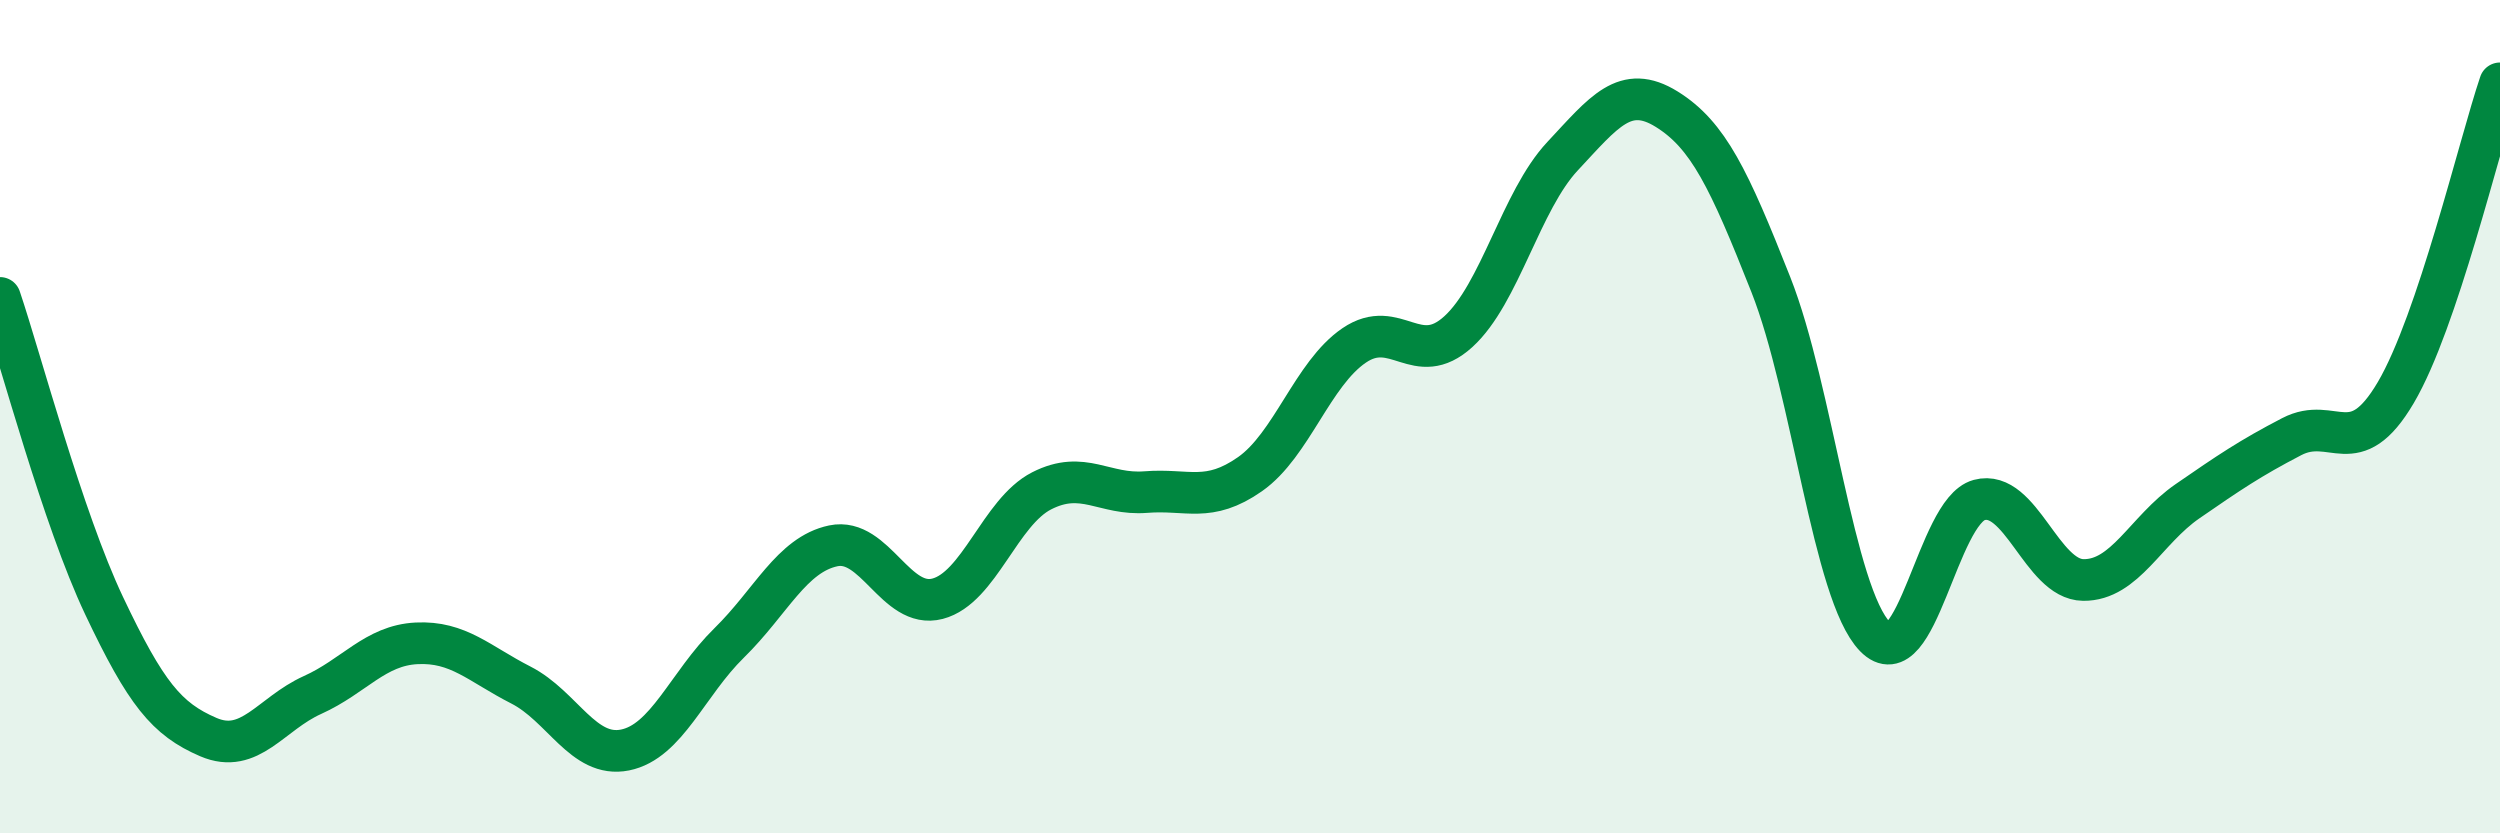 
    <svg width="60" height="20" viewBox="0 0 60 20" xmlns="http://www.w3.org/2000/svg">
      <path
        d="M 0,7.15 C 0.5,8.63 1.5,12.43 2.5,14.54 C 3.5,16.65 4,17.26 5,17.69 C 6,18.12 6.5,17.13 7.5,16.68 C 8.5,16.23 9,15.49 10,15.44 C 11,15.39 11.5,15.93 12.5,16.44 C 13.5,16.95 14,18.2 15,18 C 16,17.8 16.5,16.41 17.5,15.43 C 18.5,14.45 19,13.31 20,13.1 C 21,12.89 21.5,14.63 22.5,14.37 C 23.5,14.11 24,12.29 25,11.78 C 26,11.27 26.5,11.89 27.5,11.81 C 28.5,11.73 29,12.08 30,11.38 C 31,10.68 31.5,8.97 32.5,8.29 C 33.5,7.61 34,8.87 35,7.96 C 36,7.05 36.5,4.82 37.5,3.75 C 38.5,2.68 39,2 40,2.62 C 41,3.24 41.5,4.3 42.5,6.83 C 43.5,9.36 44,14.25 45,15.28 C 46,16.31 46.5,12.27 47.5,12 C 48.5,11.73 49,13.91 50,13.92 C 51,13.93 51.5,12.72 52.5,12.03 C 53.5,11.34 54,11 55,10.48 C 56,9.96 56.5,11.12 57.5,9.42 C 58.5,7.72 59.5,3.48 60,2L60 20L0 20Z"
        fill="#008740"
        opacity="0.1"
        stroke-linecap="round"
        stroke-linejoin="round"
      />
      <path
        d="M 0,7.15 C 0.5,8.63 1.5,12.43 2.5,14.54 C 3.5,16.65 4,17.26 5,17.69 C 6,18.12 6.5,17.13 7.5,16.68 C 8.5,16.23 9,15.49 10,15.44 C 11,15.39 11.5,15.93 12.5,16.44 C 13.5,16.95 14,18.2 15,18 C 16,17.8 16.5,16.41 17.5,15.43 C 18.5,14.45 19,13.31 20,13.1 C 21,12.89 21.5,14.63 22.5,14.37 C 23.5,14.11 24,12.29 25,11.78 C 26,11.27 26.5,11.89 27.5,11.81 C 28.5,11.73 29,12.08 30,11.38 C 31,10.68 31.5,8.97 32.5,8.29 C 33.5,7.61 34,8.87 35,7.96 C 36,7.05 36.5,4.82 37.5,3.75 C 38.5,2.68 39,2 40,2.62 C 41,3.24 41.5,4.3 42.5,6.83 C 43.5,9.36 44,14.25 45,15.28 C 46,16.31 46.5,12.27 47.5,12 C 48.5,11.73 49,13.91 50,13.92 C 51,13.93 51.5,12.72 52.5,12.03 C 53.5,11.34 54,11 55,10.48 C 56,9.96 56.5,11.12 57.5,9.42 C 58.5,7.72 59.5,3.48 60,2"
        stroke="#008740"
        stroke-width="1"
        fill="none"
        stroke-linecap="round"
        stroke-linejoin="round"
      />
    </svg>
  
